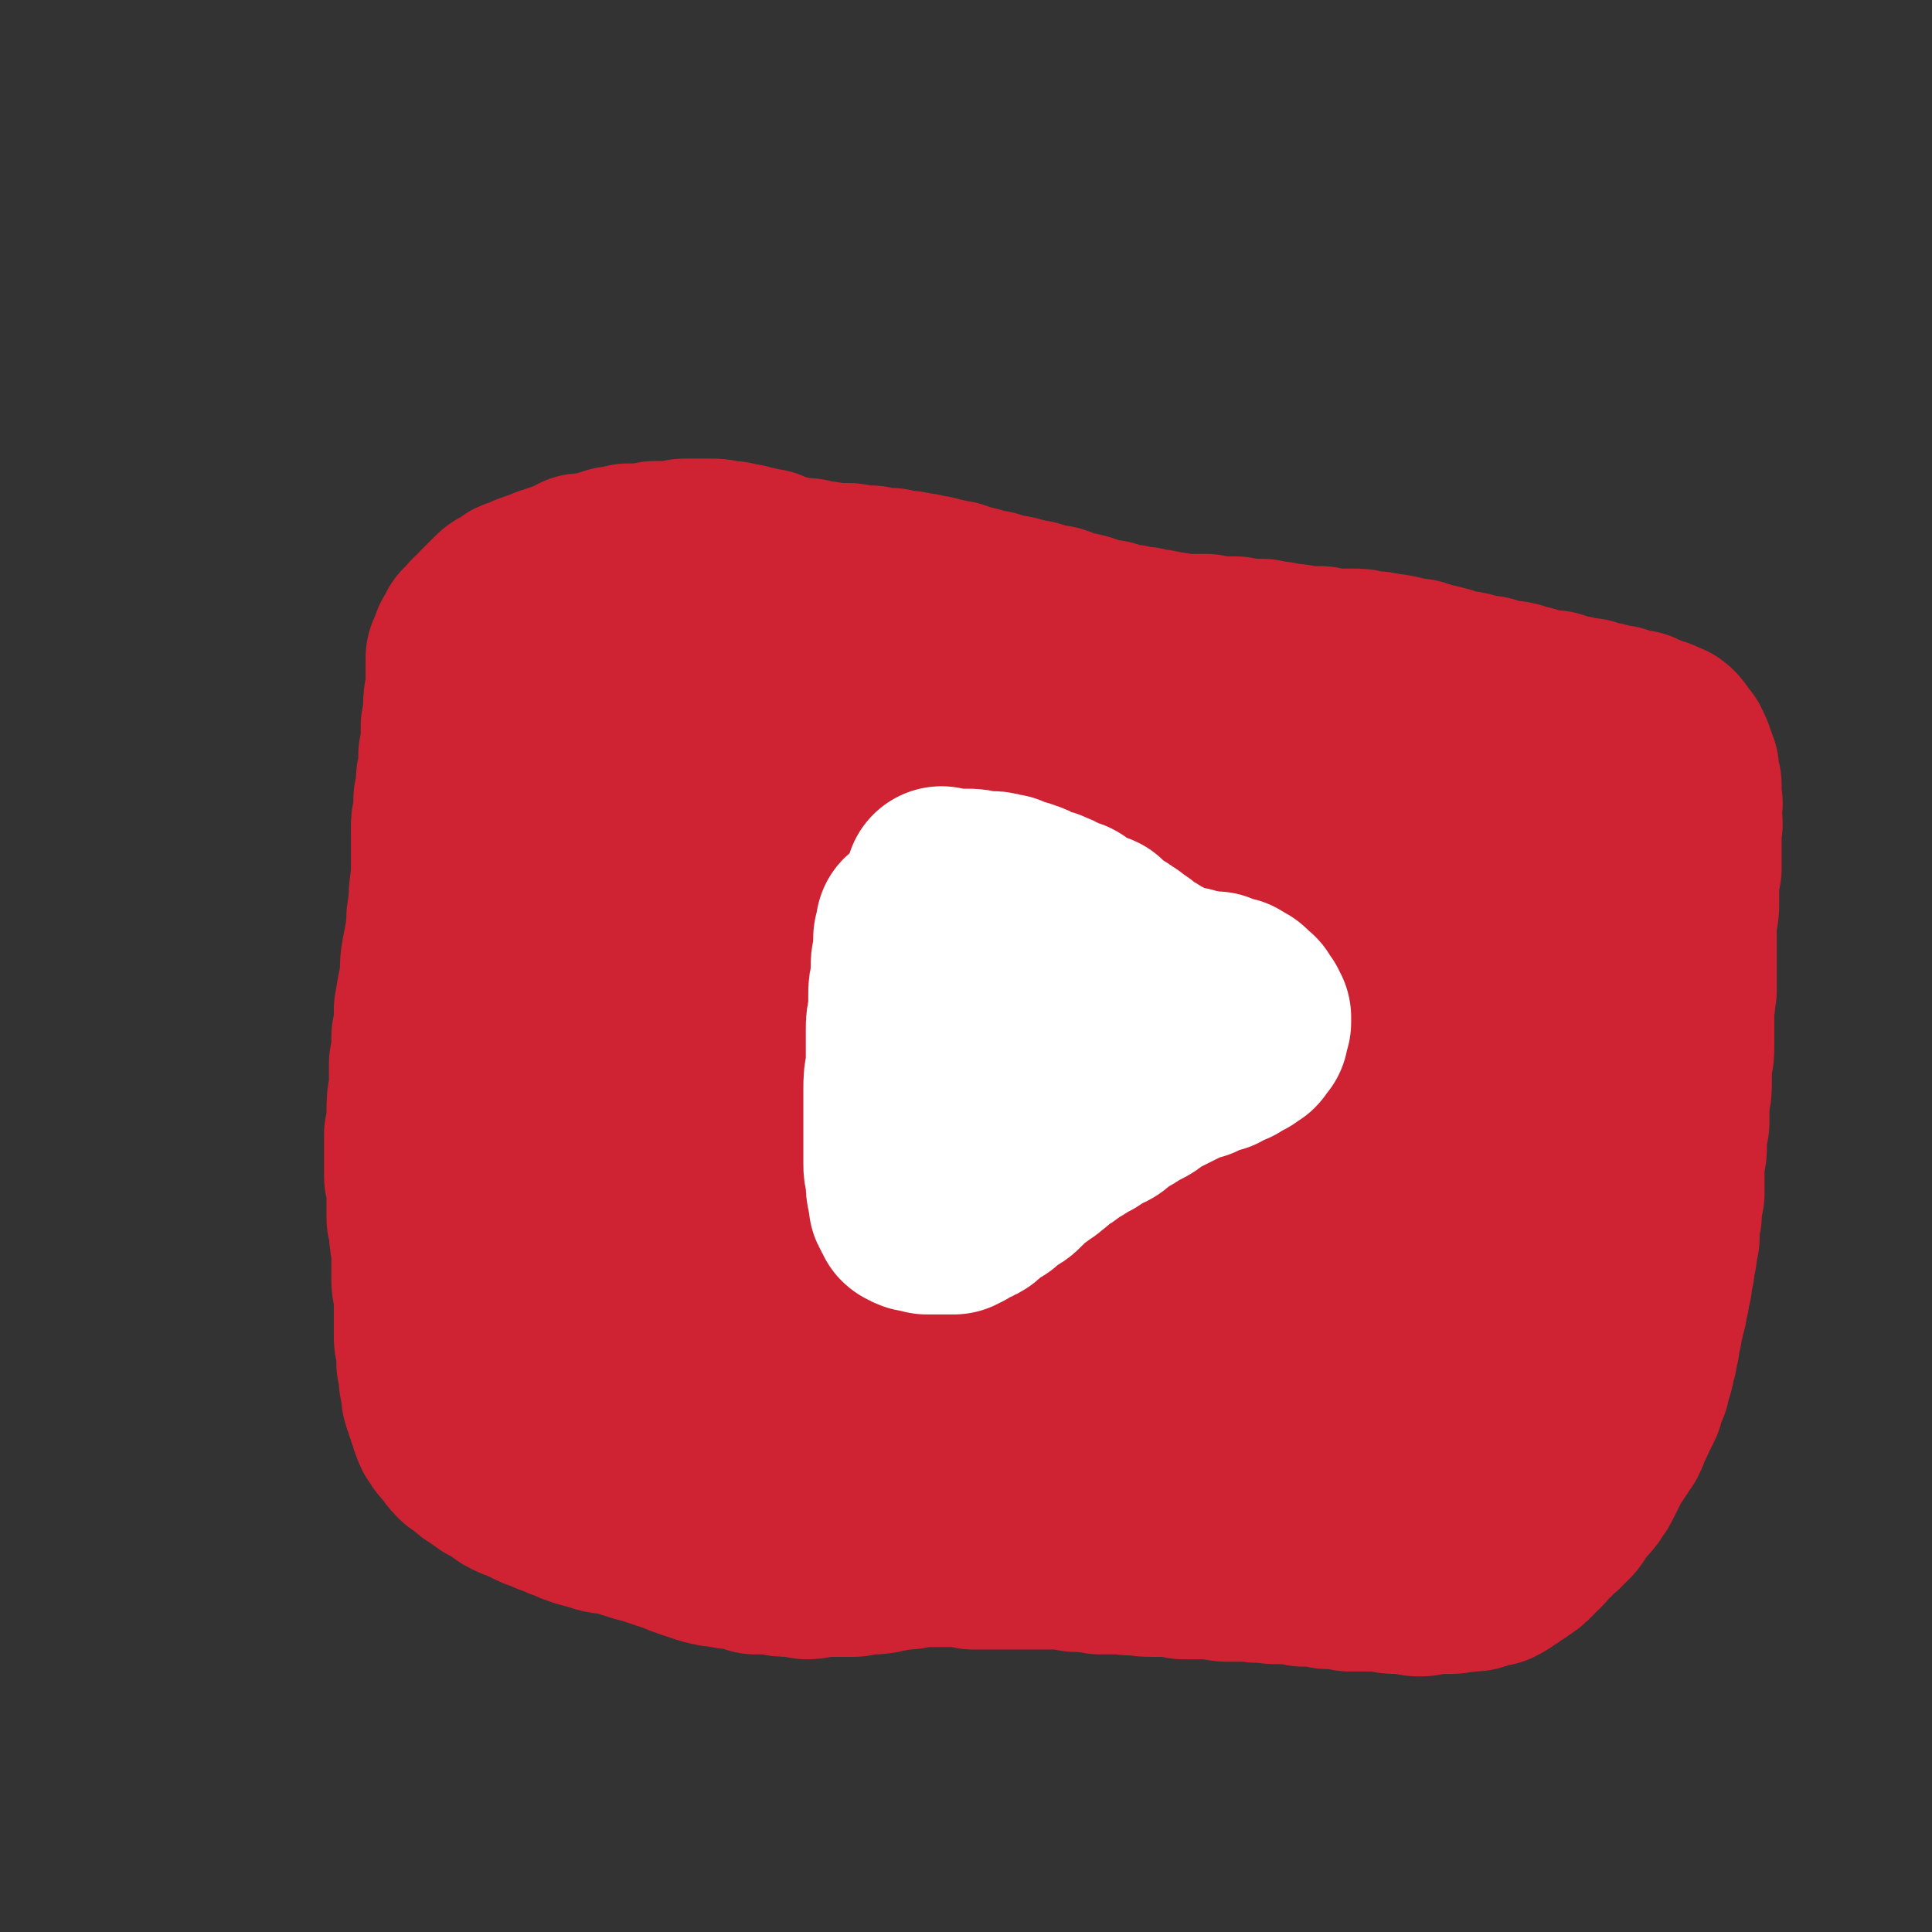 <svg viewBox='0 0 790 790' version='1.1' xmlns='http://www.w3.org/2000/svg' xmlns:xlink='http://www.w3.org/1999/xlink'><rect x="0" y="0" width="790" height="790" fill="#333333" stroke="none"/><g fill='none' stroke='#CF2233' stroke-width='79' stroke-linecap='round' stroke-linejoin='round'><path d='M193,301c0,0 -1,-1 -1,-1 0,0 0,1 0,1 0,0 0,0 0,0 1,0 0,-1 0,-1 0,0 0,1 0,1 0,0 0,0 0,0 1,0 0,-1 0,-1 -1,2 -1,3 -1,6 -1,4 -2,4 -3,9 0,3 0,4 -1,7 0,4 0,4 0,7 -1,3 -1,3 -1,7 -1,3 -1,3 -1,7 -1,4 -1,4 -1,7 -1,5 0,5 -1,9 -1,6 -1,6 -1,11 -1,5 -1,5 -1,10 -1,6 -1,6 -2,11 -1,5 0,5 -1,11 -1,5 -1,5 -2,11 0,6 0,6 -1,11 0,6 0,6 -1,11 0,5 0,5 0,11 -1,4 -1,4 -1,9 0,5 0,5 -1,9 0,5 0,5 0,9 0,4 0,4 0,8 1,3 1,3 1,7 0,2 0,2 0,5 0,3 0,3 0,5 1,3 1,3 1,5 0,3 0,3 1,6 0,2 0,2 0,4 0,3 0,3 0,5 0,3 0,3 0,6 0,2 1,2 1,4 0,3 0,3 0,5 0,2 0,2 0,4 0,3 0,3 0,5 0,2 0,2 0,5 0,2 1,2 1,4 0,2 0,2 0,5 0,2 0,2 1,4 0,2 0,2 0,3 0,2 0,2 1,4 0,1 0,1 0,3 0,1 0,1 1,3 0,1 0,1 1,3 0,1 0,1 1,3 0,1 0,1 1,3 0,1 0,1 1,2 1,2 1,2 2,3 1,1 1,1 2,2 1,2 1,2 3,4 2,1 2,1 3,2 2,2 2,2 4,3 2,2 2,1 4,3 2,1 2,1 4,2 2,1 2,2 4,3 2,1 2,1 5,2 2,1 2,1 4,2 2,1 2,1 5,2 2,1 2,1 5,2 2,1 2,1 5,2 2,1 2,1 5,2 4,1 4,1 7,2 3,1 3,0 7,1 3,1 3,1 6,2 3,1 3,1 7,2 3,1 3,1 6,2 3,1 3,1 6,2 2,1 2,1 5,2 3,1 3,1 6,2 4,1 3,1 7,1 3,1 3,1 7,1 3,1 3,1 6,2 4,0 4,0 7,0 4,1 4,1 7,1 3,0 3,0 7,1 3,0 3,-1 6,-1 3,0 3,0 7,0 3,0 3,0 6,0 3,-1 3,-1 7,-1 3,0 3,0 6,-1 2,0 2,0 5,-1 2,0 2,0 4,0 2,-1 2,-1 4,-1 2,0 2,0 5,0 2,0 2,0 4,0 2,0 2,0 4,0 3,0 3,0 5,0 3,0 3,0 5,1 3,0 3,0 6,0 3,0 3,0 5,0 3,0 3,0 6,0 3,0 3,0 5,0 3,0 3,0 5,0 3,0 3,0 6,0 2,0 2,0 4,0 3,0 3,0 5,1 3,0 3,0 5,0 2,1 2,0 5,1 2,0 2,0 5,0 3,0 3,0 6,0 2,1 2,0 5,0 2,1 2,1 5,1 2,0 2,0 4,0 2,0 2,0 4,0 3,0 3,0 5,1 2,0 2,0 5,0 2,0 2,0 4,0 2,0 2,0 4,0 2,0 2,1 5,1 2,0 2,0 5,0 3,0 3,0 5,0 3,1 3,0 6,0 2,1 2,1 5,1 3,0 3,0 5,0 3,0 3,0 5,1 3,0 3,0 6,0 2,0 2,0 4,1 2,0 2,0 5,0 2,0 2,0 4,1 2,0 2,0 5,0 2,0 2,0 5,0 2,0 2,0 5,0 2,1 2,1 4,1 2,0 2,0 5,0 2,0 2,1 4,1 2,0 2,0 3,-1 2,0 2,0 4,0 1,0 1,0 3,0 2,0 2,0 3,0 1,0 1,0 3,-1 1,0 1,1 3,0 1,0 1,0 3,0 1,0 1,0 3,-1 1,0 1,0 3,-1 1,0 1,0 2,0 2,-1 2,-1 3,-2 2,-1 2,-1 3,-2 2,-1 2,-1 3,-2 2,-1 2,-1 4,-3 1,-2 1,-2 3,-3 2,-2 2,-2 3,-4 2,-1 2,-1 3,-3 2,-1 2,-1 3,-2 1,-2 1,-2 3,-3 1,-1 1,-1 2,-3 1,-1 1,-1 2,-3 1,-1 1,-1 2,-2 2,-2 2,-2 3,-4 1,-1 1,-1 2,-3 1,-2 1,-2 2,-4 1,-2 1,-2 2,-4 1,-2 1,-2 2,-3 1,-2 1,-2 2,-3 1,-2 1,-2 2,-3 1,-2 1,-2 1,-3 1,-2 1,-2 2,-4 1,-1 0,-1 1,-2 1,-2 1,-2 2,-4 1,-2 1,-2 1,-4 1,-2 1,-2 2,-4 0,-2 0,-2 1,-4 1,-3 1,-3 1,-5 1,-2 1,-2 1,-4 1,-3 1,-3 1,-5 0,-2 0,-2 1,-4 0,-2 0,-2 1,-5 0,-2 0,-2 1,-4 0,-2 0,-2 1,-5 0,-2 0,-2 1,-5 0,-3 0,-3 1,-6 0,-3 0,-3 1,-6 0,-3 0,-3 1,-6 0,-3 0,-3 0,-6 1,-3 1,-3 1,-6 0,-3 0,-3 1,-6 0,-3 0,-3 0,-6 0,-4 0,-4 0,-7 1,-4 1,-4 1,-8 0,-4 0,-4 1,-8 0,-4 0,-4 0,-9 1,-4 1,-4 1,-8 0,-4 0,-4 0,-8 1,-3 1,-3 1,-7 0,-4 0,-4 0,-8 0,-4 0,-4 0,-7 1,-4 0,-4 1,-7 0,-4 0,-4 0,-8 0,-3 0,-3 0,-6 0,-3 0,-3 0,-6 0,-3 0,-3 0,-5 0,-3 0,-3 0,-6 1,-2 1,-2 1,-5 0,-2 0,-2 0,-5 0,-2 0,-2 0,-4 1,-3 0,-3 1,-5 0,-2 0,-2 0,-4 0,-2 0,-2 0,-4 0,-2 0,-2 0,-4 0,-2 0,-2 0,-5 1,-2 0,-2 0,-3 0,-2 0,-2 0,-4 0,-2 1,-2 0,-4 0,-1 0,-1 0,-3 0,-1 0,-1 0,-3 -1,-1 -1,-1 -1,-3 0,-1 0,-1 0,-3 -1,-1 -1,-1 -1,-2 0,-1 0,-1 -1,-3 0,-1 0,-1 -1,-2 0,-1 0,-1 -1,-2 -1,-1 -1,-1 -2,-2 0,-1 0,-1 -1,-2 -1,-1 -1,0 -3,-1 -1,-1 -1,-1 -2,-1 -2,-1 -2,-1 -3,-1 -2,-1 -2,-1 -4,-2 -2,0 -2,0 -4,0 -2,-1 -2,-1 -4,-2 -3,0 -3,0 -5,-1 -3,-1 -3,0 -5,-1 -2,-1 -2,-1 -5,-1 -3,-1 -3,-1 -5,-1 -3,-1 -3,-1 -6,-2 -3,0 -3,0 -7,-1 -3,-1 -3,-1 -7,-2 -3,-1 -3,-1 -6,-1 -4,-1 -4,-1 -7,-2 -3,0 -3,0 -6,-1 -3,-1 -3,-1 -6,-1 -3,-1 -3,-1 -6,-2 -2,0 -2,-1 -5,-1 -3,-1 -3,-1 -6,-2 -3,0 -3,0 -6,-1 -4,-1 -4,-1 -7,-1 -3,-1 -3,-1 -7,-1 -3,-1 -3,-1 -6,-1 -4,0 -4,0 -7,0 -3,0 -3,0 -6,-1 -3,0 -3,0 -6,0 -4,0 -3,-1 -6,-1 -3,0 -3,0 -6,-1 -3,0 -3,0 -6,-1 -3,0 -3,0 -6,0 -3,0 -3,0 -5,-1 -3,0 -3,0 -6,0 -3,0 -3,0 -6,-1 -3,0 -3,0 -5,0 -3,0 -3,0 -6,0 -2,0 -2,-1 -5,-1 -3,0 -3,-1 -5,-1 -3,0 -3,0 -5,-1 -3,0 -3,0 -6,-1 -3,0 -3,0 -6,-1 -2,-1 -2,-1 -5,-1 -3,-1 -3,-1 -6,-2 -3,-1 -3,-1 -5,-1 -3,-1 -3,-1 -6,-2 -2,-1 -2,-1 -5,-1 -3,-1 -3,-1 -6,-2 -3,0 -3,-1 -6,-1 -2,-1 -2,-1 -5,-1 -3,-1 -3,-1 -6,-2 -3,0 -3,0 -5,-1 -3,-1 -3,-1 -5,-1 -3,-1 -3,-1 -5,-2 -3,0 -3,0 -5,-1 -2,0 -2,0 -4,-1 -2,0 -2,0 -5,-1 -1,0 -1,0 -3,0 -2,-1 -2,-1 -4,-1 -3,0 -2,0 -5,-1 -2,0 -2,0 -4,0 -2,0 -2,0 -4,-1 -2,0 -2,0 -4,0 -2,0 -2,0 -5,-1 -2,0 -2,0 -4,0 -2,0 -2,0 -4,0 -3,-1 -3,-1 -5,-1 -2,0 -2,0 -4,-1 -2,0 -2,0 -5,0 -2,-1 -2,-1 -4,-1 -2,-1 -2,-1 -4,-1 -2,-1 -2,-1 -4,-2 -2,0 -2,0 -5,-1 -2,0 -2,0 -4,-1 -2,0 -2,0 -5,-1 -2,0 -2,0 -4,0 -2,-1 -2,-1 -5,-1 -2,0 -2,0 -4,0 -3,0 -3,0 -5,0 -2,0 -2,0 -4,1 -2,0 -2,0 -4,0 -2,0 -2,0 -4,0 -2,0 -2,0 -4,1 -2,0 -2,0 -4,0 -2,0 -2,0 -4,0 -2,1 -2,1 -4,1 -2,0 -2,0 -3,1 -2,0 -2,0 -4,1 -2,0 -2,0 -4,1 -2,0 -2,0 -4,0 -1,1 -1,1 -3,2 -1,0 -1,0 -2,1 -2,0 -2,0 -3,1 -2,0 -2,0 -3,1 -2,0 -2,0 -3,1 -1,0 -1,0 -3,1 -1,0 -1,0 -3,1 -1,0 -1,0 -2,1 -1,0 -1,0 -3,1 -1,0 -1,0 -2,1 -1,1 -1,1 -2,2 -1,0 -2,0 -3,1 -1,1 -1,1 -2,2 -1,1 -1,1 -2,2 -1,1 -1,1 -2,2 -1,1 0,1 -1,2 -1,1 -1,0 -2,1 -1,1 -1,1 -1,2 -1,1 -1,1 -2,2 -1,0 -1,0 -1,1 -1,1 -1,1 -1,2 -1,1 -1,1 -1,1 0,2 0,2 -1,3 0,1 0,1 -1,2 0,1 0,1 0,2 0,1 0,1 0,2 0,1 0,1 0,2 0,2 0,2 0,3 0,1 0,1 0,3 0,1 0,1 0,3 -1,2 -1,2 -1,4 0,2 0,2 0,4 0,3 0,3 -1,5 0,3 0,3 0,6 0,3 0,3 -1,6 0,3 0,3 0,6 -1,3 -1,3 -1,6 0,3 0,3 -1,6 0,3 0,3 0,6 -1,3 -1,3 -1,6 0,3 0,3 0,6 0,4 0,4 0,7 0,3 0,3 0,7 0,3 0,3 0,6 0,2 0,2 0,5 0,3 0,3 0,5 0,3 0,3 0,5 0,3 0,3 0,5 0,2 0,2 0,4 0,2 0,2 -1,4 0,2 0,2 0,5 0,2 0,2 0,4 0,2 0,2 0,4 0,2 0,2 0,4 0,2 0,2 1,4 0,2 0,2 0,4 0,2 0,2 0,4 0,2 0,2 0,3 0,2 0,2 0,4 1,2 1,2 1,3 0,2 0,2 0,4 0,2 0,2 0,3 0,2 0,2 0,4 0,2 0,2 0,4 0,2 -1,2 -1,4 0,2 0,2 0,4 0,2 1,2 1,5 0,2 0,2 0,4 0,2 0,2 0,5 0,2 0,2 1,4 0,3 0,3 0,5 1,3 1,3 2,6 0,2 0,2 1,5 1,3 1,3 2,6 1,2 1,2 2,5 1,3 1,3 2,6 1,2 1,2 2,5 1,3 1,3 2,6 1,2 1,2 2,4 2,3 2,3 3,5 2,2 2,2 3,4 2,2 2,2 4,4 1,1 1,1 3,3 1,1 1,1 3,2 1,1 1,1 3,2 1,1 1,0 3,1 1,0 1,0 3,1 1,0 1,0 3,1 1,0 1,0 3,0 2,0 2,0 4,1 2,0 2,0 4,0 2,1 2,1 5,1 2,0 2,0 4,0 3,1 3,1 5,1 2,1 2,1 5,1 2,1 2,1 5,1 2,1 2,1 4,1 2,1 2,1 4,1 2,1 2,1 4,2 2,0 2,0 4,1 2,0 2,0 4,1 2,0 2,1 4,1 2,1 2,1 5,2 2,0 2,1 4,2 3,1 3,1 5,2 2,1 2,1 5,2 2,1 2,0 4,1 3,1 3,2 5,3 2,1 2,1 5,2 2,1 2,1 5,2 2,2 2,1 5,3 2,1 2,1 5,2 3,1 3,1 6,2 3,1 3,1 7,2 3,0 3,1 6,1 3,1 3,1 7,1 3,1 3,1 6,2 3,0 3,0 6,0 3,1 3,1 5,1 3,0 3,0 6,0 3,0 3,0 5,1 3,0 3,0 6,1 4,0 4,0 7,0 4,0 4,1 7,1 4,0 4,0 8,0 4,1 4,1 8,1 4,0 4,0 7,0 4,0 4,1 8,1 4,0 4,0 7,0 4,0 4,0 8,1 4,0 4,0 8,0 4,0 4,0 8,0 4,0 4,1 9,1 4,0 4,0 8,0 4,1 4,1 8,1 4,0 4,0 8,0 5,0 5,0 9,1 4,0 4,0 8,0 3,1 3,1 6,1 3,0 3,0 6,0 3,0 3,-1 5,-1 2,0 2,0 5,0 2,0 2,0 4,0 2,0 2,0 4,-1 2,0 2,0 4,0 2,-1 2,-1 4,-1 2,-1 2,-1 3,-1 2,-1 2,0 4,-1 1,-1 1,-1 2,-1 2,-1 2,-1 3,-2 1,-1 1,-1 2,-1 2,-1 2,-1 3,-2 1,-1 1,-1 2,-3 1,-1 1,-1 2,-2 1,-2 1,-2 2,-4 1,-1 1,-1 2,-3 1,-1 1,-1 2,-3 1,-1 1,-1 2,-3 1,-2 1,-2 1,-4 1,-2 2,-2 2,-4 1,-2 1,-2 2,-5 1,-3 1,-3 2,-6 1,-3 1,-3 2,-6 1,-3 1,-3 2,-6 1,-2 1,-2 2,-5 1,-3 1,-3 1,-5 1,-3 1,-3 2,-6 1,-3 1,-3 2,-6 1,-2 1,-2 2,-5 0,-3 0,-3 1,-6 0,-3 0,-3 1,-6 1,-3 1,-3 1,-6 1,-2 0,-3 1,-5 0,-3 0,-3 1,-6 1,-2 1,-2 1,-5 1,-3 1,-3 1,-6 1,-3 1,-3 1,-6 1,-3 1,-3 1,-6 0,-4 0,-4 1,-7 0,-4 0,-4 0,-8 0,-3 0,-3 1,-7 0,-4 0,-4 0,-7 0,-4 0,-4 0,-7 0,-4 0,-4 0,-7 0,-3 0,-3 0,-6 0,-3 0,-3 0,-6 0,-3 0,-3 -1,-6 0,-2 0,-2 0,-5 0,-2 0,-2 0,-4 0,-2 0,-2 0,-4 0,-2 0,-2 0,-4 0,-2 0,-2 0,-3 0,-2 0,-2 0,-4 0,-2 0,-2 0,-3 0,-2 0,-2 0,-4 1,-2 1,-2 1,-4 0,-2 0,-2 -1,-3 0,-2 0,-2 0,-4 0,-2 0,-2 -1,-4 0,-2 0,-2 -1,-3 -1,-2 -1,-2 -1,-3 -1,-2 -1,-2 -2,-4 0,-1 0,-1 -1,-2 -1,-1 -1,-1 -2,-2 -1,-1 -1,-1 -2,-2 -1,0 -1,0 -2,-1 -1,0 -1,0 -2,0 -1,-1 -1,-1 -3,-1 -1,-1 -1,0 -2,0 -2,-1 -2,-1 -4,-1 -1,0 -1,0 -3,0 -2,0 -2,-1 -4,-1 -2,0 -2,0 -4,0 -3,0 -3,0 -5,-1 -3,0 -3,0 -5,0 -3,-1 -3,-1 -6,-1 -3,0 -3,0 -6,0 -3,0 -3,0 -6,0 -3,-1 -3,-1 -7,-1 -2,0 -2,0 -5,0 -3,-1 -3,-1 -6,-1 -4,0 -4,0 -7,-1 -3,0 -3,0 -6,-1 -4,0 -4,0 -7,-1 -4,0 -4,0 -8,-1 -4,-1 -4,-1 -8,-2 -4,-1 -3,-1 -7,-2 -4,-1 -4,-1 -7,-2 -4,-1 -4,-1 -8,-3 -3,-1 -3,-1 -6,-2 -4,-1 -4,-1 -8,-2 -3,-1 -3,-1 -6,-2 -4,-1 -4,-1 -7,-2 -3,-1 -3,-1 -6,-2 -4,-1 -4,0 -7,-1 -3,-1 -3,-1 -6,-2 -3,0 -3,0 -6,0 -4,-1 -4,-1 -7,-1 -3,-1 -3,-1 -6,-2 -4,0 -4,0 -7,0 -3,-1 -3,-1 -7,-2 -3,0 -3,0 -6,-1 -3,-1 -3,-1 -6,-1 -2,-1 -2,-1 -5,-2 -2,0 -2,0 -4,-1 -2,0 -2,0 -4,-1 -2,0 -2,0 -4,-1 -2,0 -2,-1 -4,-1 -3,-1 -3,-1 -5,-1 -2,-1 -2,-1 -5,-1 -2,-1 -2,-1 -5,-1 -2,-1 -2,-1 -5,-1 -2,0 -2,-1 -5,-1 -3,0 -3,0 -5,0 -3,0 -3,0 -5,0 -2,0 -2,0 -5,0 -2,0 -2,0 -4,1 -3,0 -3,0 -5,0 -3,1 -3,1 -5,1 -3,1 -3,1 -6,1 -2,0 -2,1 -5,1 -2,0 -2,0 -5,0 -2,0 -2,0 -4,0 -2,0 -2,0 -4,0 -2,0 -2,0 -4,0 -2,0 -2,1 -3,1 -2,0 -2,0 -3,0 -2,0 -2,0 -3,0 -1,0 -1,0 -3,1 -1,0 -1,0 -2,0 -1,0 -1,0 -3,0 -1,1 -1,1 -2,1 -1,0 -1,0 -2,1 -1,1 -1,1 -2,2 -1,1 -1,0 -2,1 -1,2 -1,2 -2,3 -1,1 -1,1 -2,2 -1,2 -1,2 -2,3 -1,2 -1,2 -1,4 -1,2 -1,2 -2,4 0,2 0,2 -1,5 0,2 0,2 0,4 -1,3 -1,3 -1,6 0,3 0,3 0,5 0,3 0,3 0,6 0,3 0,3 0,6 0,4 -1,4 -1,7 0,4 0,4 0,8 0,3 0,3 0,7 0,4 0,4 -1,7 0,4 0,4 0,7 0,4 -1,4 -1,7 0,3 0,3 0,7 -1,3 -1,3 -1,6 0,3 0,3 -1,6 0,3 0,3 -1,6 0,3 0,3 -1,6 0,2 0,2 0,5 -1,3 -1,3 -1,5 0,3 0,3 0,5 -1,2 -1,2 -1,4 0,2 0,2 0,4 -1,2 -1,2 -1,4 0,2 0,2 0,4 -1,2 -1,2 -1,3 0,2 0,2 0,4 -1,2 -1,2 -1,4 0,2 0,2 0,4 0,2 0,2 0,4 0,2 0,2 1,4 0,2 0,2 0,4 0,2 0,2 0,4 1,2 1,2 1,4 1,2 1,2 1,4 1,2 1,2 1,4 1,1 1,1 2,3 1,2 1,2 2,4 0,1 0,2 1,3 1,2 1,2 3,4 1,1 1,1 3,3 2,2 2,2 4,3 2,2 2,2 4,3 2,2 2,2 4,3 2,1 2,1 4,2 2,1 2,0 4,1 1,1 1,1 3,1 2,1 2,1 3,2 2,0 2,0 4,1 1,1 2,1 3,1 2,1 2,1 4,2 3,1 3,1 5,1 3,1 3,1 6,2 4,0 4,0 7,1 3,1 3,1 7,1 3,1 3,1 6,2 3,0 3,0 6,1 3,0 3,0 6,1 4,0 4,0 7,1 3,0 3,0 6,0 3,1 3,1 7,2 3,0 3,0 7,0 3,1 3,1 6,2 3,0 3,0 6,1 2,0 2,0 5,1 2,0 2,0 4,1 2,0 2,0 4,0 2,1 2,1 4,1 2,1 2,1 4,2 2,0 2,0 4,0 2,1 2,1 4,2 3,0 3,0 5,1 2,0 2,0 4,1 3,0 3,0 5,1 2,0 2,1 4,1 3,1 3,1 5,1 2,0 2,0 5,1 1,0 1,0 3,0 2,1 2,0 3,0 2,0 2,0 4,0 2,0 2,1 4,0 2,0 2,0 4,0 3,0 3,0 5,0 3,0 3,0 5,0 2,0 2,0 5,0 2,0 2,0 4,0 2,0 2,0 4,0 2,0 2,0 4,0 1,1 1,1 3,1 1,0 1,0 2,1 2,0 2,0 3,0 2,0 2,0 3,0 1,0 1,0 3,1 1,0 1,0 2,0 2,0 2,0 3,0 1,1 1,0 2,1 1,0 1,0 3,0 1,0 1,0 2,0 1,0 1,0 2,0 1,0 1,0 3,0 1,0 1,0 2,0 1,1 1,1 2,1 1,0 1,0 2,0 1,0 1,0 2,0 1,0 1,0 2,0 1,0 1,0 2,0 1,0 1,0 2,0 1,0 1,0 2,0 0,0 0,0 1,0 1,0 1,0 1,-1 1,0 1,1 1,0 1,0 1,0 1,0 1,0 1,0 1,0 1,-1 1,-1 1,-1 0,-1 0,0 1,-1 0,-1 0,-1 1,-2 0,-1 0,0 1,-1 1,-1 1,-1 2,-2 0,-1 0,-1 1,-2 1,-1 1,-1 2,-2 1,-2 1,-2 2,-4 1,-2 1,-2 2,-3 1,-2 1,-2 2,-4 1,-2 1,-2 2,-3 1,-2 1,-2 2,-5 1,-2 0,-2 1,-4 1,-2 1,-2 2,-4 1,-2 1,-2 2,-5 0,-3 0,-3 1,-6 1,-3 1,-3 2,-6 1,-3 1,-3 2,-6 0,-3 0,-3 1,-5 0,-3 1,-3 1,-6 1,-2 1,-2 1,-4 1,-2 1,-2 1,-5 1,-2 1,-2 1,-4 1,-2 0,-2 1,-5 0,-2 0,-2 1,-5 0,-2 0,-2 0,-4 0,-3 0,-3 0,-6 1,-2 1,-2 1,-4 0,-3 0,-3 0,-5 0,-3 0,-3 0,-5 0,-2 0,-2 0,-4 0,-2 0,-2 0,-4 0,-2 0,-2 0,-5 0,-2 0,-2 0,-4 0,-2 0,-2 0,-4 0,-2 0,-2 0,-4 0,-2 0,-2 -1,-4 0,-2 0,-2 0,-4 -1,-2 -1,-2 -1,-3 -1,-2 -1,-2 -1,-4 -1,-1 -1,-1 -2,-3 0,-1 0,-1 -1,-3 -1,-1 -1,-1 -2,-2 -1,-1 -1,-1 -2,-2 -1,-1 -1,-1 -2,-2 -1,0 -2,0 -3,0 -1,-1 -1,-1 -3,-1 -1,-1 -1,0 -3,-1 -2,0 -2,0 -4,0 -2,0 -2,0 -4,0 -2,0 -2,0 -5,0 -2,-1 -2,-1 -4,-1 -3,-1 -3,-1 -5,-1 -3,-1 -3,-1 -5,-1 -3,-1 -3,-1 -5,-2 -3,0 -3,0 -6,-1 -2,-1 -2,0 -5,-1 -2,-1 -2,-1 -5,-2 -2,-1 -2,-1 -4,-1 -3,-1 -3,-1 -6,-2 -3,-1 -2,-1 -5,-2 -3,-1 -3,-1 -6,-1 -4,-1 -4,-1 -7,-2 -4,-1 -4,-1 -7,-1 -4,-1 -4,-1 -8,-2 -4,-1 -4,-1 -8,-2 -4,-1 -4,-1 -7,-2 -4,-1 -4,-1 -8,-2 -3,-1 -3,-1 -7,-2 -4,-1 -4,-1 -8,-2 -4,-1 -4,-1 -8,-2 -4,0 -4,0 -8,-1 -5,-1 -5,-1 -9,-2 -5,0 -5,-1 -9,-1 -5,-1 -5,-1 -9,-2 -5,-1 -5,-1 -10,-1 -5,-1 -5,-1 -10,-2 -5,0 -5,0 -10,-1 -5,0 -5,0 -10,0 -5,-1 -5,-1 -10,-1 -5,0 -5,-1 -9,-1 -4,0 -4,0 -8,0 -3,0 -3,0 -7,1 -2,0 -2,0 -5,1 -2,0 -2,0 -4,1 -1,1 -1,1 -2,3 0,1 0,1 -1,3 0,1 0,1 1,3 0,1 0,1 1,3 0,2 1,1 1,3 1,2 1,2 2,4 1,2 1,2 1,3 1,3 1,3 1,5 1,2 1,2 1,5 1,3 1,3 1,6 1,4 1,4 1,8 0,5 0,5 0,9 1,5 0,5 1,10 0,5 0,5 0,10 1,5 1,5 1,9 0,5 0,5 1,9 0,4 0,4 0,8 1,4 1,4 1,8 -1,4 -1,4 -1,8 0,3 0,3 0,7 0,3 0,3 0,6 0,2 0,2 0,5 0,2 0,2 0,4 0,2 0,2 0,3 0,1 0,1 1,3 0,1 0,1 0,2 0,1 0,1 1,2 0,1 0,1 1,2 0,0 0,0 1,1 0,1 0,1 1,1 1,1 1,1 2,1 1,0 1,0 3,1 1,0 1,0 3,0 2,0 2,0 4,0 2,0 2,0 4,0 3,0 3,0 5,0 3,0 3,0 6,0 3,0 3,-1 5,0 4,0 4,0 7,0 4,1 4,1 8,1 4,1 4,1 8,2 5,0 5,0 10,1 4,1 4,1 9,2 4,1 4,1 8,2 4,1 4,1 8,2 5,1 5,1 9,2 4,1 4,1 8,2 4,1 4,1 8,2 4,1 4,1 8,2 3,1 3,1 6,2 3,0 3,0 7,1 3,1 3,1 6,1 3,1 3,1 6,1 2,0 2,0 5,0 3,1 3,1 6,1 2,-1 2,-1 5,-1 3,0 3,0 5,-1 2,0 2,0 4,-1 2,0 2,0 4,-1 1,-1 1,-1 3,-1 2,-1 2,-1 4,-2 2,0 2,0 4,-1 2,-1 2,-1 4,-2 1,-1 1,-1 3,-2 1,0 1,0 2,-1 1,-1 1,-1 2,-2 0,0 0,0 1,-1 0,-1 0,-1 1,-1 0,-1 0,-1 0,-2 1,-1 1,-1 1,-3 1,-1 1,-1 1,-2 0,-2 0,-2 0,-3 0,-1 0,-1 0,-3 0,-2 0,-2 0,-3 0,-2 0,-2 0,-4 -1,-2 -1,-2 -1,-4 0,-2 0,-2 0,-4 0,-2 0,-2 0,-4 -1,-2 -1,-2 -1,-4 0,-3 0,-3 0,-5 -1,-3 -1,-3 -1,-6 0,-3 0,-3 0,-5 -1,-3 -1,-3 -1,-6 0,-2 0,-2 -1,-4 0,-2 0,-2 0,-5 0,-2 0,-2 -1,-3 0,-2 0,-2 -1,-4 0,-1 0,-1 -1,-3 0,-1 0,-1 -1,-3 0,-1 -1,-1 -1,-1 -1,-1 -1,-1 -2,-2 -1,0 -1,-1 -1,-1 -1,-1 -1,-1 -2,-1 -1,0 -1,-1 -2,-1 -2,0 -2,0 -3,0 -1,0 -1,0 -2,0 -2,0 -2,0 -3,0 -1,0 -1,0 -3,0 -2,0 -2,-1 -3,0 -2,0 -2,0 -4,0 -3,0 -3,0 -5,0 -2,0 -2,0 -5,0 -3,1 -3,0 -6,0 -3,0 -3,0 -6,0 -3,0 -3,0 -7,0 -3,0 -3,0 -7,0 -4,-1 -3,-1 -7,-1 -3,0 -3,0 -7,0 -3,0 -3,-1 -7,-1 -3,0 -3,0 -7,0 -4,0 -4,0 -7,-1 -4,0 -4,0 -8,-1 -3,0 -3,0 -6,0 -4,-1 -4,-1 -8,-1 -3,0 -3,0 -7,0 -4,0 -4,0 -8,0 -4,0 -4,0 -8,0 -4,1 -4,1 -8,1 -4,0 -4,0 -8,0 -4,1 -4,1 -7,1 -4,1 -4,1 -7,1 -3,1 -3,1 -6,2 -2,1 -2,1 -5,3 -1,1 -1,1 -2,2 -1,1 -1,2 0,3 0,1 0,1 0,3 1,1 1,1 2,2 1,1 1,1 2,3 2,1 2,1 3,2 2,1 2,1 3,1 2,2 2,2 4,3 2,1 2,1 4,2 2,2 2,2 5,3 3,2 3,2 6,4 4,3 4,3 8,5 4,2 4,2 9,5 4,2 4,2 8,4 5,2 5,2 9,4 5,2 5,2 9,4 5,2 5,2 9,3 5,1 5,1 9,3 4,1 4,1 8,1 4,1 4,1 7,2 4,0 4,0 7,1 4,0 4,0 7,0 4,1 4,1 7,1 3,0 3,0 7,0 3,1 3,0 7,0 4,0 4,0 8,0 4,0 4,0 8,-1 4,0 4,0 8,0 4,0 4,0 8,-1 4,0 4,0 8,-1 4,0 4,0 8,-1 3,0 3,0 7,0 4,0 4,0 8,-1 4,0 4,0 8,0 5,-1 5,0 9,-1 5,0 5,0 10,-1 6,-1 6,-1 12,-1 7,-1 7,-1 14,-2 '/></g>
<g fill='none' stroke='#FFFFFF' stroke-width='79' stroke-linecap='round' stroke-linejoin='round'><path d='M386,362c-1,0 -1,0 -1,-1 0,0 0,1 0,1 0,0 0,0 0,0 0,0 0,0 0,-1 0,0 0,1 0,1 2,0 3,0 5,0 3,0 3,0 5,0 3,0 3,0 6,1 2,0 2,0 4,0 2,0 2,0 4,1 1,0 1,0 2,0 2,1 2,1 3,2 1,0 1,0 2,0 2,0 2,1 3,1 1,0 1,0 2,1 1,0 1,0 2,1 1,0 1,0 2,1 1,0 1,0 2,0 1,0 1,1 2,1 1,0 1,0 2,1 1,0 1,0 2,1 1,0 1,0 2,1 2,0 2,0 3,1 1,1 1,1 3,2 1,1 1,1 3,2 2,1 2,0 4,1 1,2 1,2 3,3 2,1 1,1 3,2 2,1 2,1 3,2 2,1 2,1 3,2 1,1 1,1 3,2 1,1 1,1 2,2 2,1 2,1 3,2 1,0 1,0 2,1 1,1 1,1 2,1 1,1 1,1 2,1 1,1 1,1 2,1 1,1 1,1 2,1 1,0 0,1 2,1 0,0 0,0 1,0 1,0 1,1 2,1 1,0 1,0 2,0 1,0 1,0 2,1 1,0 1,0 2,0 1,0 1,0 2,1 1,0 1,0 2,0 1,0 1,0 2,0 1,0 1,0 2,0 1,1 1,0 2,1 1,0 1,0 2,1 1,0 1,0 2,0 1,0 1,1 1,1 1,0 1,0 2,1 1,0 1,0 1,1 1,1 1,1 1,1 1,1 1,1 2,1 0,1 0,1 1,2 0,0 0,0 0,1 1,0 1,0 1,0 0,1 0,1 0,1 0,0 0,0 0,0 0,0 0,0 0,0 1,1 1,1 1,1 0,0 0,0 0,1 0,0 0,0 0,1 -1,1 -1,1 -1,2 0,1 0,1 0,1 0,1 0,0 0,1 -1,0 0,0 -1,1 0,0 0,0 -1,1 0,1 0,1 -1,1 -1,1 -1,1 -1,1 -1,1 -1,1 -3,1 -1,1 -1,1 -2,2 -1,1 -1,0 -3,1 -2,1 -2,1 -3,2 -2,0 -2,0 -4,1 -2,1 -2,1 -4,2 -2,0 -2,0 -4,1 -2,1 -2,1 -4,2 -2,1 -2,1 -4,2 -2,1 -2,1 -4,2 -2,1 -2,1 -4,2 -2,2 -2,2 -4,3 -2,1 -2,1 -4,2 -1,1 -1,1 -3,2 -2,1 -2,1 -4,2 -1,1 -1,2 -3,3 -2,1 -2,0 -4,1 -1,1 -1,1 -3,3 -2,1 -2,1 -4,2 -1,1 -1,1 -3,2 -1,0 -1,0 -3,2 -1,1 -1,1 -3,2 -1,1 -1,1 -3,2 -1,2 -1,1 -3,3 -1,1 -2,1 -3,2 -1,1 -1,1 -3,2 -1,1 -1,1 -3,3 -1,1 -1,1 -2,2 -1,1 -1,1 -3,2 -1,1 -1,0 -3,1 -1,1 -1,2 -2,3 -1,0 -1,0 -2,1 -2,1 -2,1 -3,2 -1,1 -1,1 -2,2 -1,1 -1,1 -2,1 -1,1 -1,1 -2,1 -1,1 -1,1 -2,1 -1,1 -1,0 -1,1 -1,0 -1,0 -2,1 -1,0 -1,0 -2,0 -1,0 -1,0 -1,0 -1,0 -1,0 -2,0 -1,0 -1,0 -1,0 -1,0 -1,0 -2,0 0,0 0,0 -1,0 0,0 0,0 -1,0 0,0 0,0 -1,0 0,0 0,0 0,0 -1,0 -1,-1 -1,-1 -1,0 -1,0 -1,0 -1,0 -1,0 -2,0 -1,0 -1,0 -2,-1 -1,0 -1,0 -1,-1 -1,-1 -1,-1 -1,-2 -1,-1 -1,-1 -1,-2 0,-1 0,-1 0,-3 -1,-2 -1,-2 -1,-3 0,-2 0,-2 0,-4 -1,-3 -1,-3 -1,-5 0,-3 0,-3 0,-7 0,-3 0,-3 0,-7 0,-4 0,-4 0,-8 0,-4 0,-4 0,-8 0,-5 0,-5 1,-9 0,-4 0,-4 0,-8 0,-4 0,-4 0,-8 0,-3 0,-3 1,-7 0,-3 0,-3 0,-7 0,-3 0,-3 1,-6 0,-3 0,-3 0,-5 0,-3 0,-3 1,-5 0,-2 0,-2 0,-4 0,-1 0,-1 0,-2 0,-2 0,-2 1,-3 0,-1 0,-1 0,-2 0,0 0,0 0,-1 0,0 0,0 0,0 0,0 0,0 0,0 0,1 0,1 1,2 0,0 0,0 0,1 0,1 0,1 0,2 0,1 0,1 0,2 0,1 1,1 1,2 0,1 0,1 0,2 0,1 0,1 1,2 0,1 0,1 0,2 1,1 1,1 1,2 1,2 1,2 2,3 1,1 1,1 2,2 1,1 1,1 3,2 1,1 2,1 4,2 2,1 2,1 4,2 3,1 3,1 6,2 3,1 3,1 5,1 3,0 3,0 5,0 3,1 3,1 5,1 2,0 2,0 4,0 1,0 1,0 3,1 1,0 1,-1 3,0 1,0 1,0 2,0 1,0 1,0 2,0 1,0 1,0 2,0 1,0 1,1 2,1 0,0 0,0 1,0 0,0 0,0 0,1 1,0 1,0 2,0 0,0 0,0 0,1 0,0 0,0 0,1 0,1 0,1 0,1 0,1 0,1 -1,2 0,1 0,1 0,2 -1,1 -1,1 -2,2 -1,2 -1,2 -2,3 -1,2 -1,2 -2,3 -1,1 -1,1 -3,3 -1,1 -1,1 -3,3 -2,2 -2,2 -4,4 -2,3 -2,3 -4,5 -2,2 -2,2 -3,4 -2,3 -3,3 -4,5 -2,2 -2,2 -4,5 -1,1 -1,1 -3,3 0,1 0,1 -1,2 -1,1 -1,1 -2,1 0,0 1,0 1,0 0,0 0,0 0,-1 '/></g>
</svg>